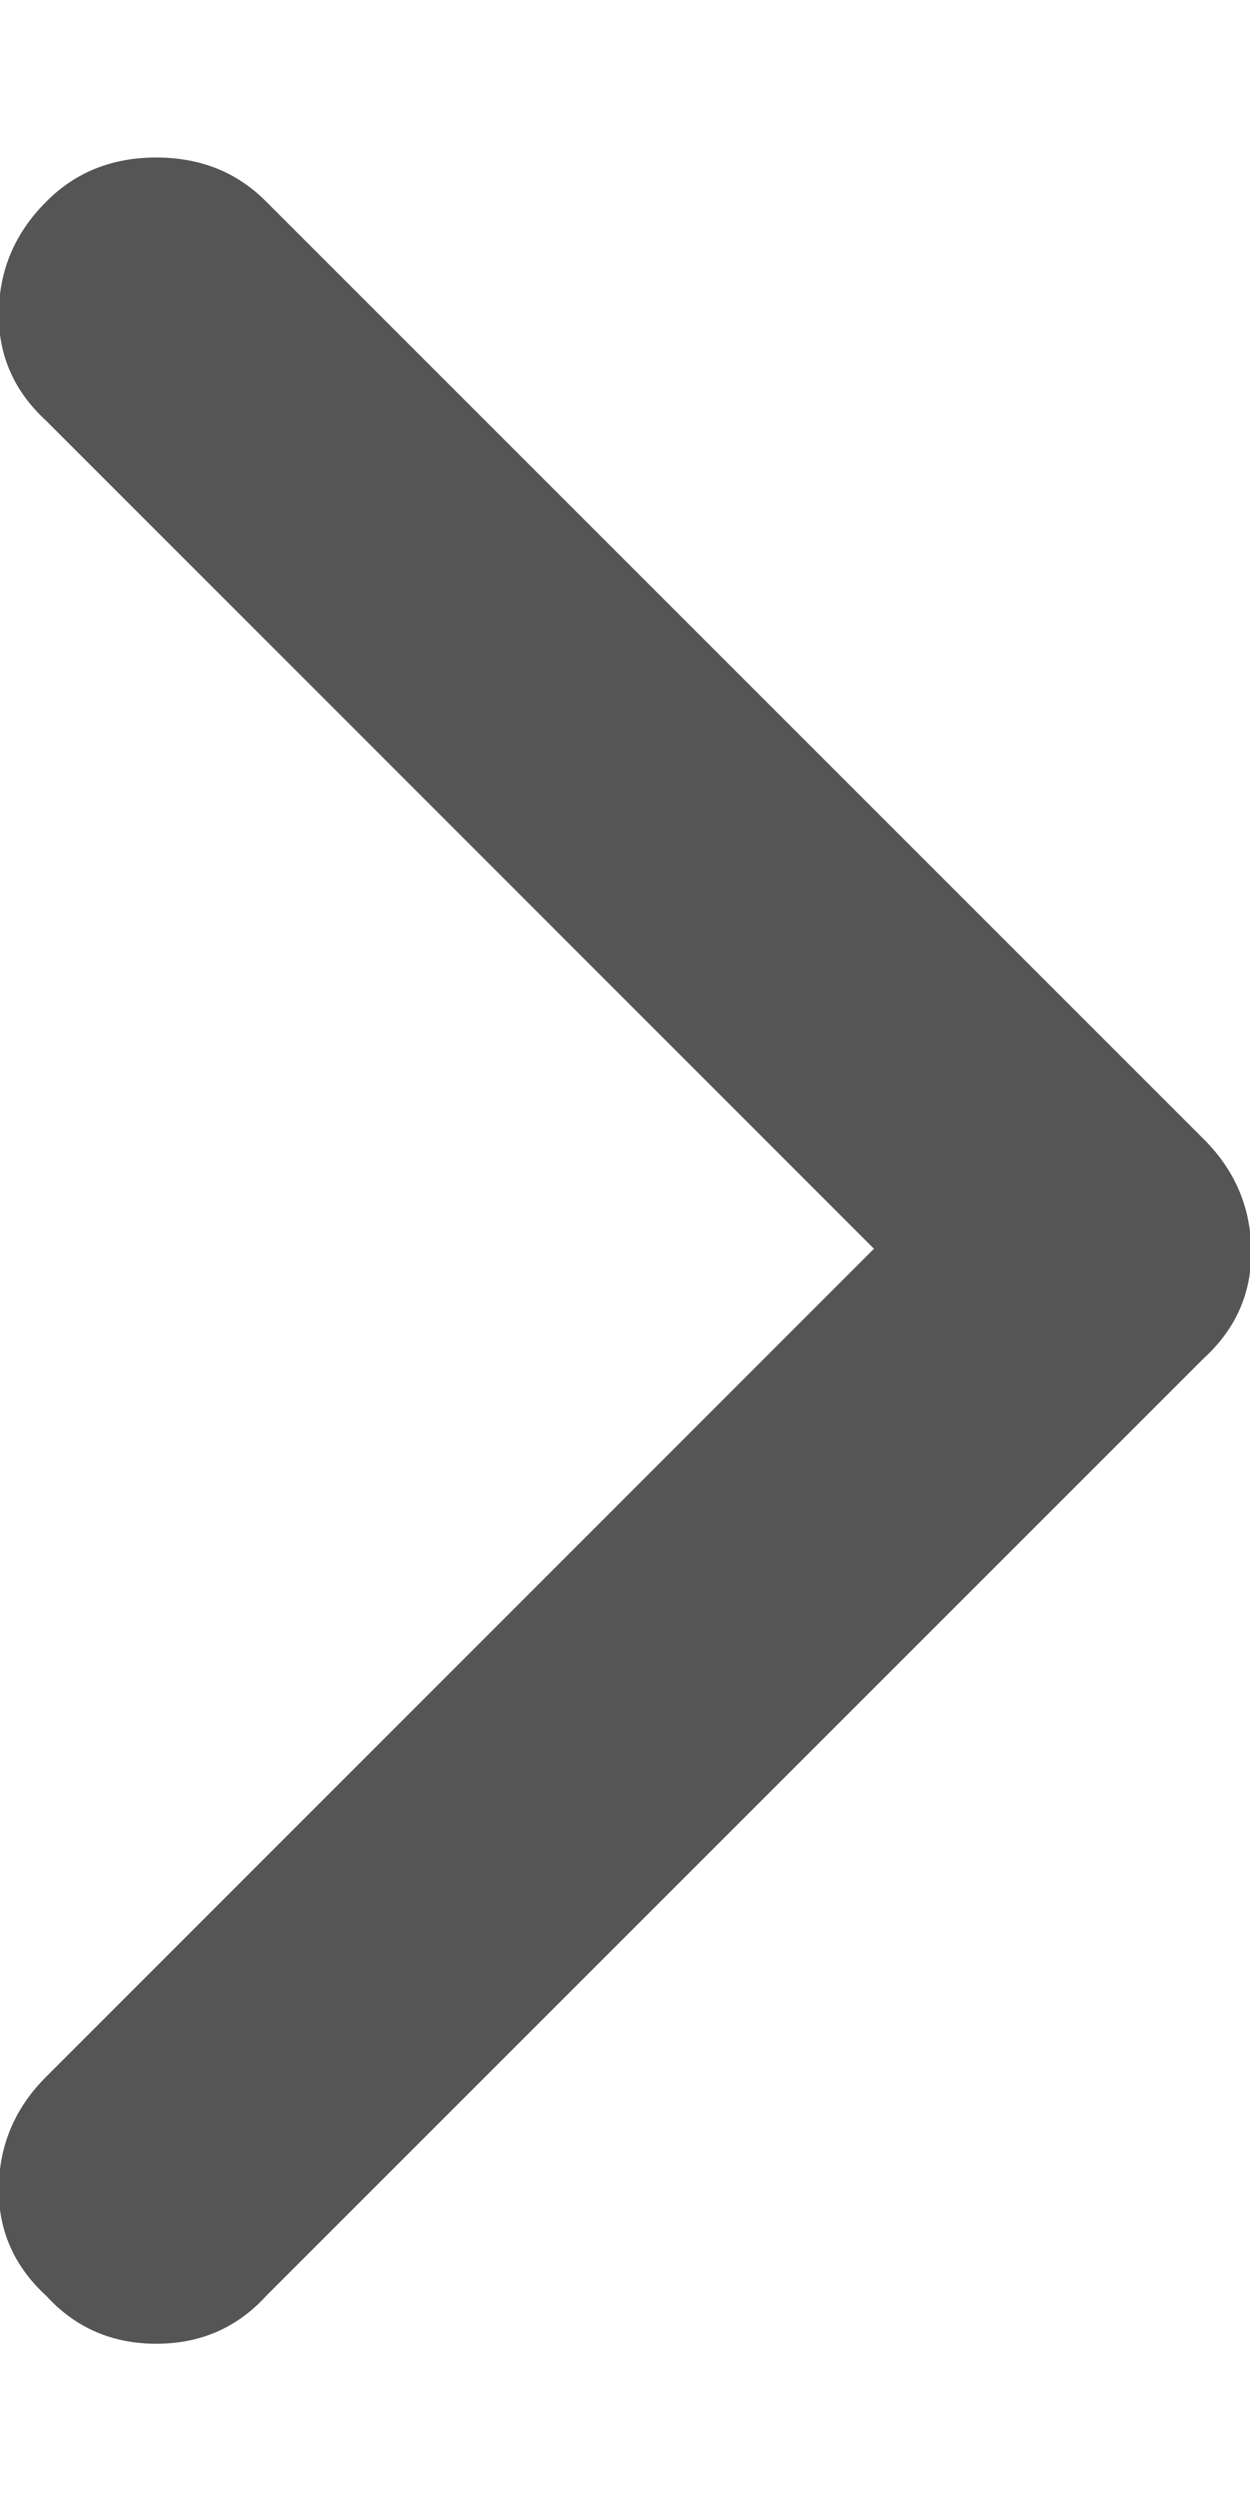 <svg width="6" height="12" viewBox="0 0 6 12" fill="none" xmlns="http://www.w3.org/2000/svg">
<path d="M1.277 11.021C1.137 11.174 0.961 11.25 0.75 11.25C0.539 11.25 0.363 11.174 0.223 11.021C0.07 10.881 -0.006 10.711 -0.006 10.512C-0.006 10.301 0.07 10.119 0.223 9.967L4.195 5.994L0.223 2.021C0.07 1.881 -0.006 1.711 -0.006 1.512C-0.006 1.301 0.07 1.119 0.223 0.967C0.363 0.826 0.539 0.756 0.75 0.756C0.961 0.756 1.137 0.826 1.277 0.967L5.777 5.467C5.93 5.619 6.006 5.801 6.006 6.012C6.006 6.211 5.93 6.381 5.777 6.521L1.277 11.021Z" fill="#555555"/>
</svg>
